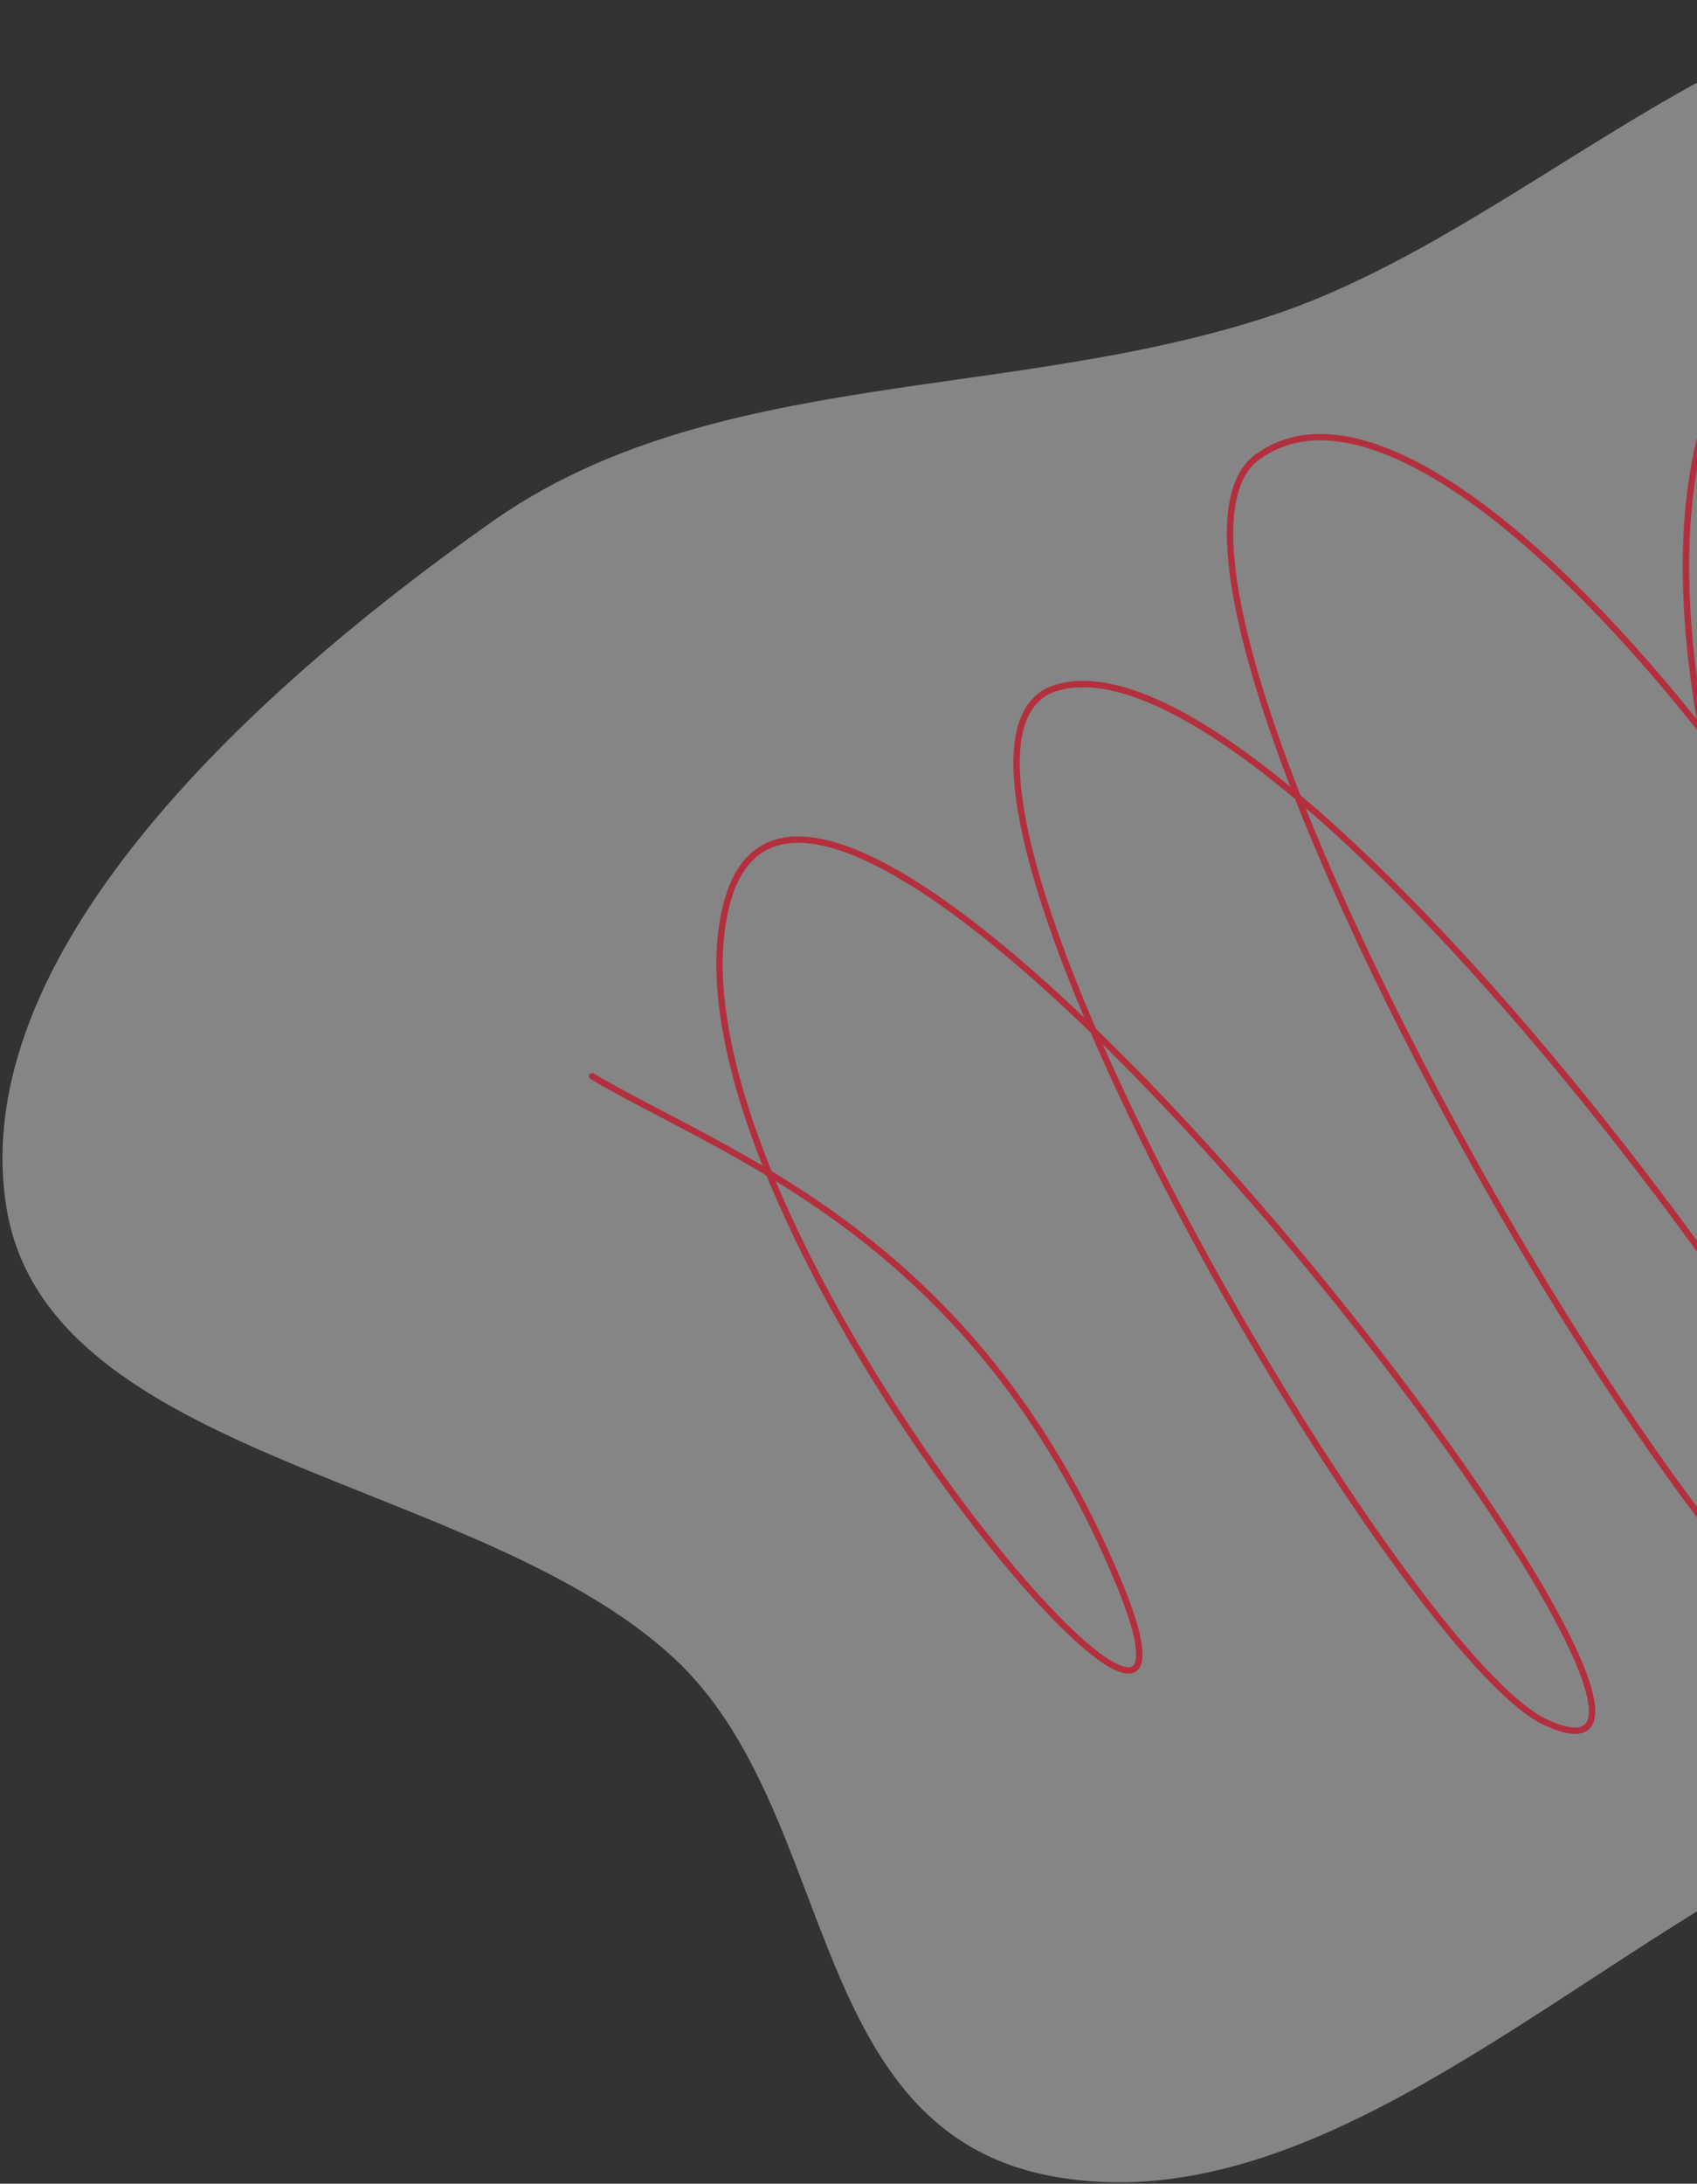 <svg width="531" height="683" fill="none" xmlns="http://www.w3.org/2000/svg"><rect width="100%" height="100%" fill="#333333" stroke="none"/><path opacity=".4" fill-rule="evenodd" clip-rule="evenodd" d="M398.286 98.561C480.613 71.124 555.159-15.475 633.382 3.343c78.802 18.958 48.626 128.57 103.462 176.666 68.721 60.273 255.002 42.219 247.821 131.436-7.213 89.614-180.284 106.369-271.627 164.325-54.447 34.546-97.432 75.584-154.797 106.238-74.612 39.87-149.952 113.088-228.729 98.705-78.454-14.324-66.877-114.196-118.654-162.13-61.388-56.83-196.204-61.744-208.873-141.082C-10.422 299.8 75.33 218.515 154.09 163.078c68.975-48.548 162.23-37.2 244.196-64.517z" fill="#fff"/><path d="M185.282 336.617c41.469 24.677 119.445 49.451 164.637 158.008 44.142 106.034-148.808-118.521-122.255-212.931 31.04-110.359 340.067 295.555 256.095 257.035-46.979-21.55-211.681-305.908-153.299-323.584 74.269-22.487 291.624 281.703 271.781 310.724-35.006 51.196-264-342.676-208.81-382.929 65.81-48 234.993 196.339 222.121 255.343C605.255 445.487 463.513 162.233 562.444 88" stroke="#B42F3E" stroke-width="2" stroke-linecap="round"/></svg>